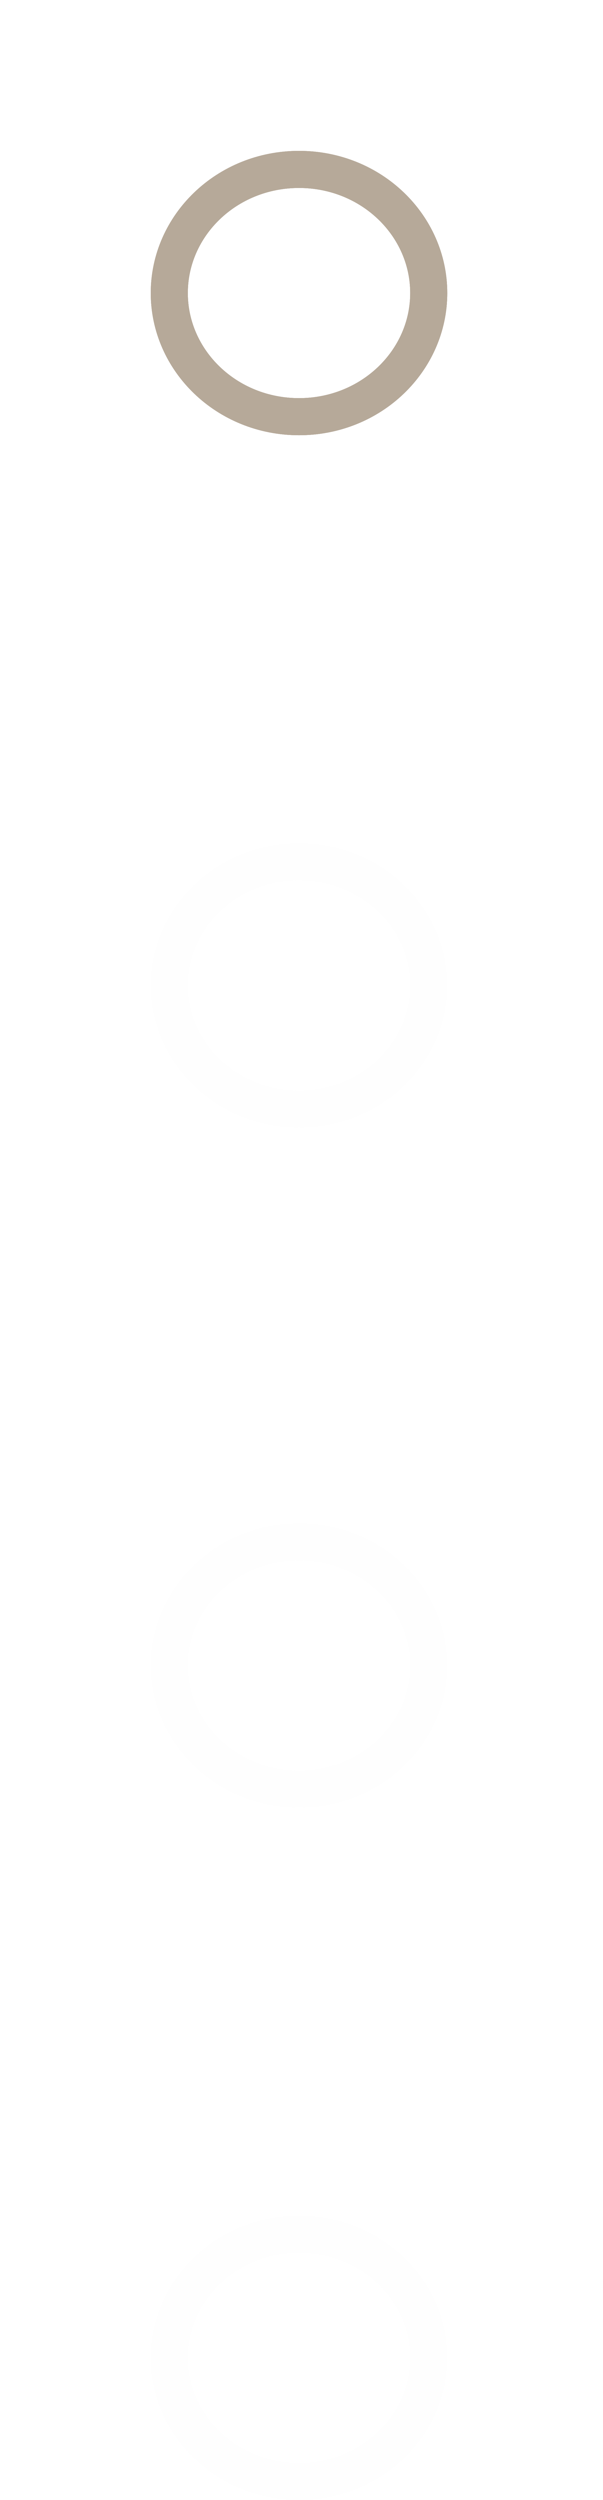 <svg xmlns="http://www.w3.org/2000/svg" fill="none" viewBox="0 0 28 116">
  <path d="M19.908 13.597c0 3.135-2.662 5.737-6.024 5.737-3.361 0-6.023-2.602-6.023-5.737 0-3.134 2.662-5.736 6.023-5.736 3.362 0 6.024 2.602 6.024 5.736z" stroke="#B6A999" stroke-width="1.721"/>
  <g filter="url(#vFxhF9pLtvNa)">
    <path d="M19.908 13.597c0 3.135-2.662 5.737-6.024 5.737-3.361 0-6.023-2.602-6.023-5.737 0-3.134 2.662-5.736 6.023-5.736 3.362 0 6.024 2.602 6.024 5.736z" stroke="#B6A999" stroke-width="1.721"/>
  </g>
  <g filter="url(#vFxhF9pLtvNb)">
    <path d="M19.908 13.597c0 3.135-2.662 5.737-6.024 5.737-3.361 0-6.023-2.602-6.023-5.737 0-3.134 2.662-5.736 6.023-5.736 3.362 0 6.024 2.602 6.024 5.736z" stroke="#B6A999" stroke-width="1.721"/>
  </g>
  <path d="M19.908 45.724c0 3.134-2.662 5.737-6.024 5.737-3.361 0-6.023-2.603-6.023-5.737s2.662-5.737 6.023-5.737c3.362 0 6.024 2.602 6.024 5.737zm0 63.679c0 3.134-2.662 5.736-6.024 5.736-3.361 0-6.023-2.602-6.023-5.736 0-3.135 2.662-5.737 6.023-5.737 3.362 0 6.024 2.602 6.024 5.737zm0-32.127c0 3.135-2.662 5.737-6.024 5.737-3.361 0-6.023-2.603-6.023-5.737s2.662-5.736 6.023-5.736c3.362 0 6.024 2.602 6.024 5.736z" stroke="#FEFEFE" stroke-opacity=".7" stroke-width="1.721"/>
  <defs>
    <filter id="vFxhF9pLtvNa" x=".689" y=".689" width="26.39" height="25.816" filterUnits="userSpaceOnUse" color-interpolation-filters="sRGB">
      <feFlood flood-opacity="0" result="BackgroundImageFix"/>
      <feBlend in="SourceGraphic" in2="BackgroundImageFix" result="shape"/>
      <feGaussianBlur stdDeviation="3.155" result="effect1_foregroundBlur_108_149"/>
    </filter>
    <filter id="vFxhF9pLtvNb" x=".689" y=".689" width="26.39" height="25.816" filterUnits="userSpaceOnUse" color-interpolation-filters="sRGB">
      <feFlood flood-opacity="0" result="BackgroundImageFix"/>
      <feBlend in="SourceGraphic" in2="BackgroundImageFix" result="shape"/>
      <feGaussianBlur stdDeviation="3.155" result="effect1_foregroundBlur_108_149"/>
    </filter>
  </defs>
</svg>
